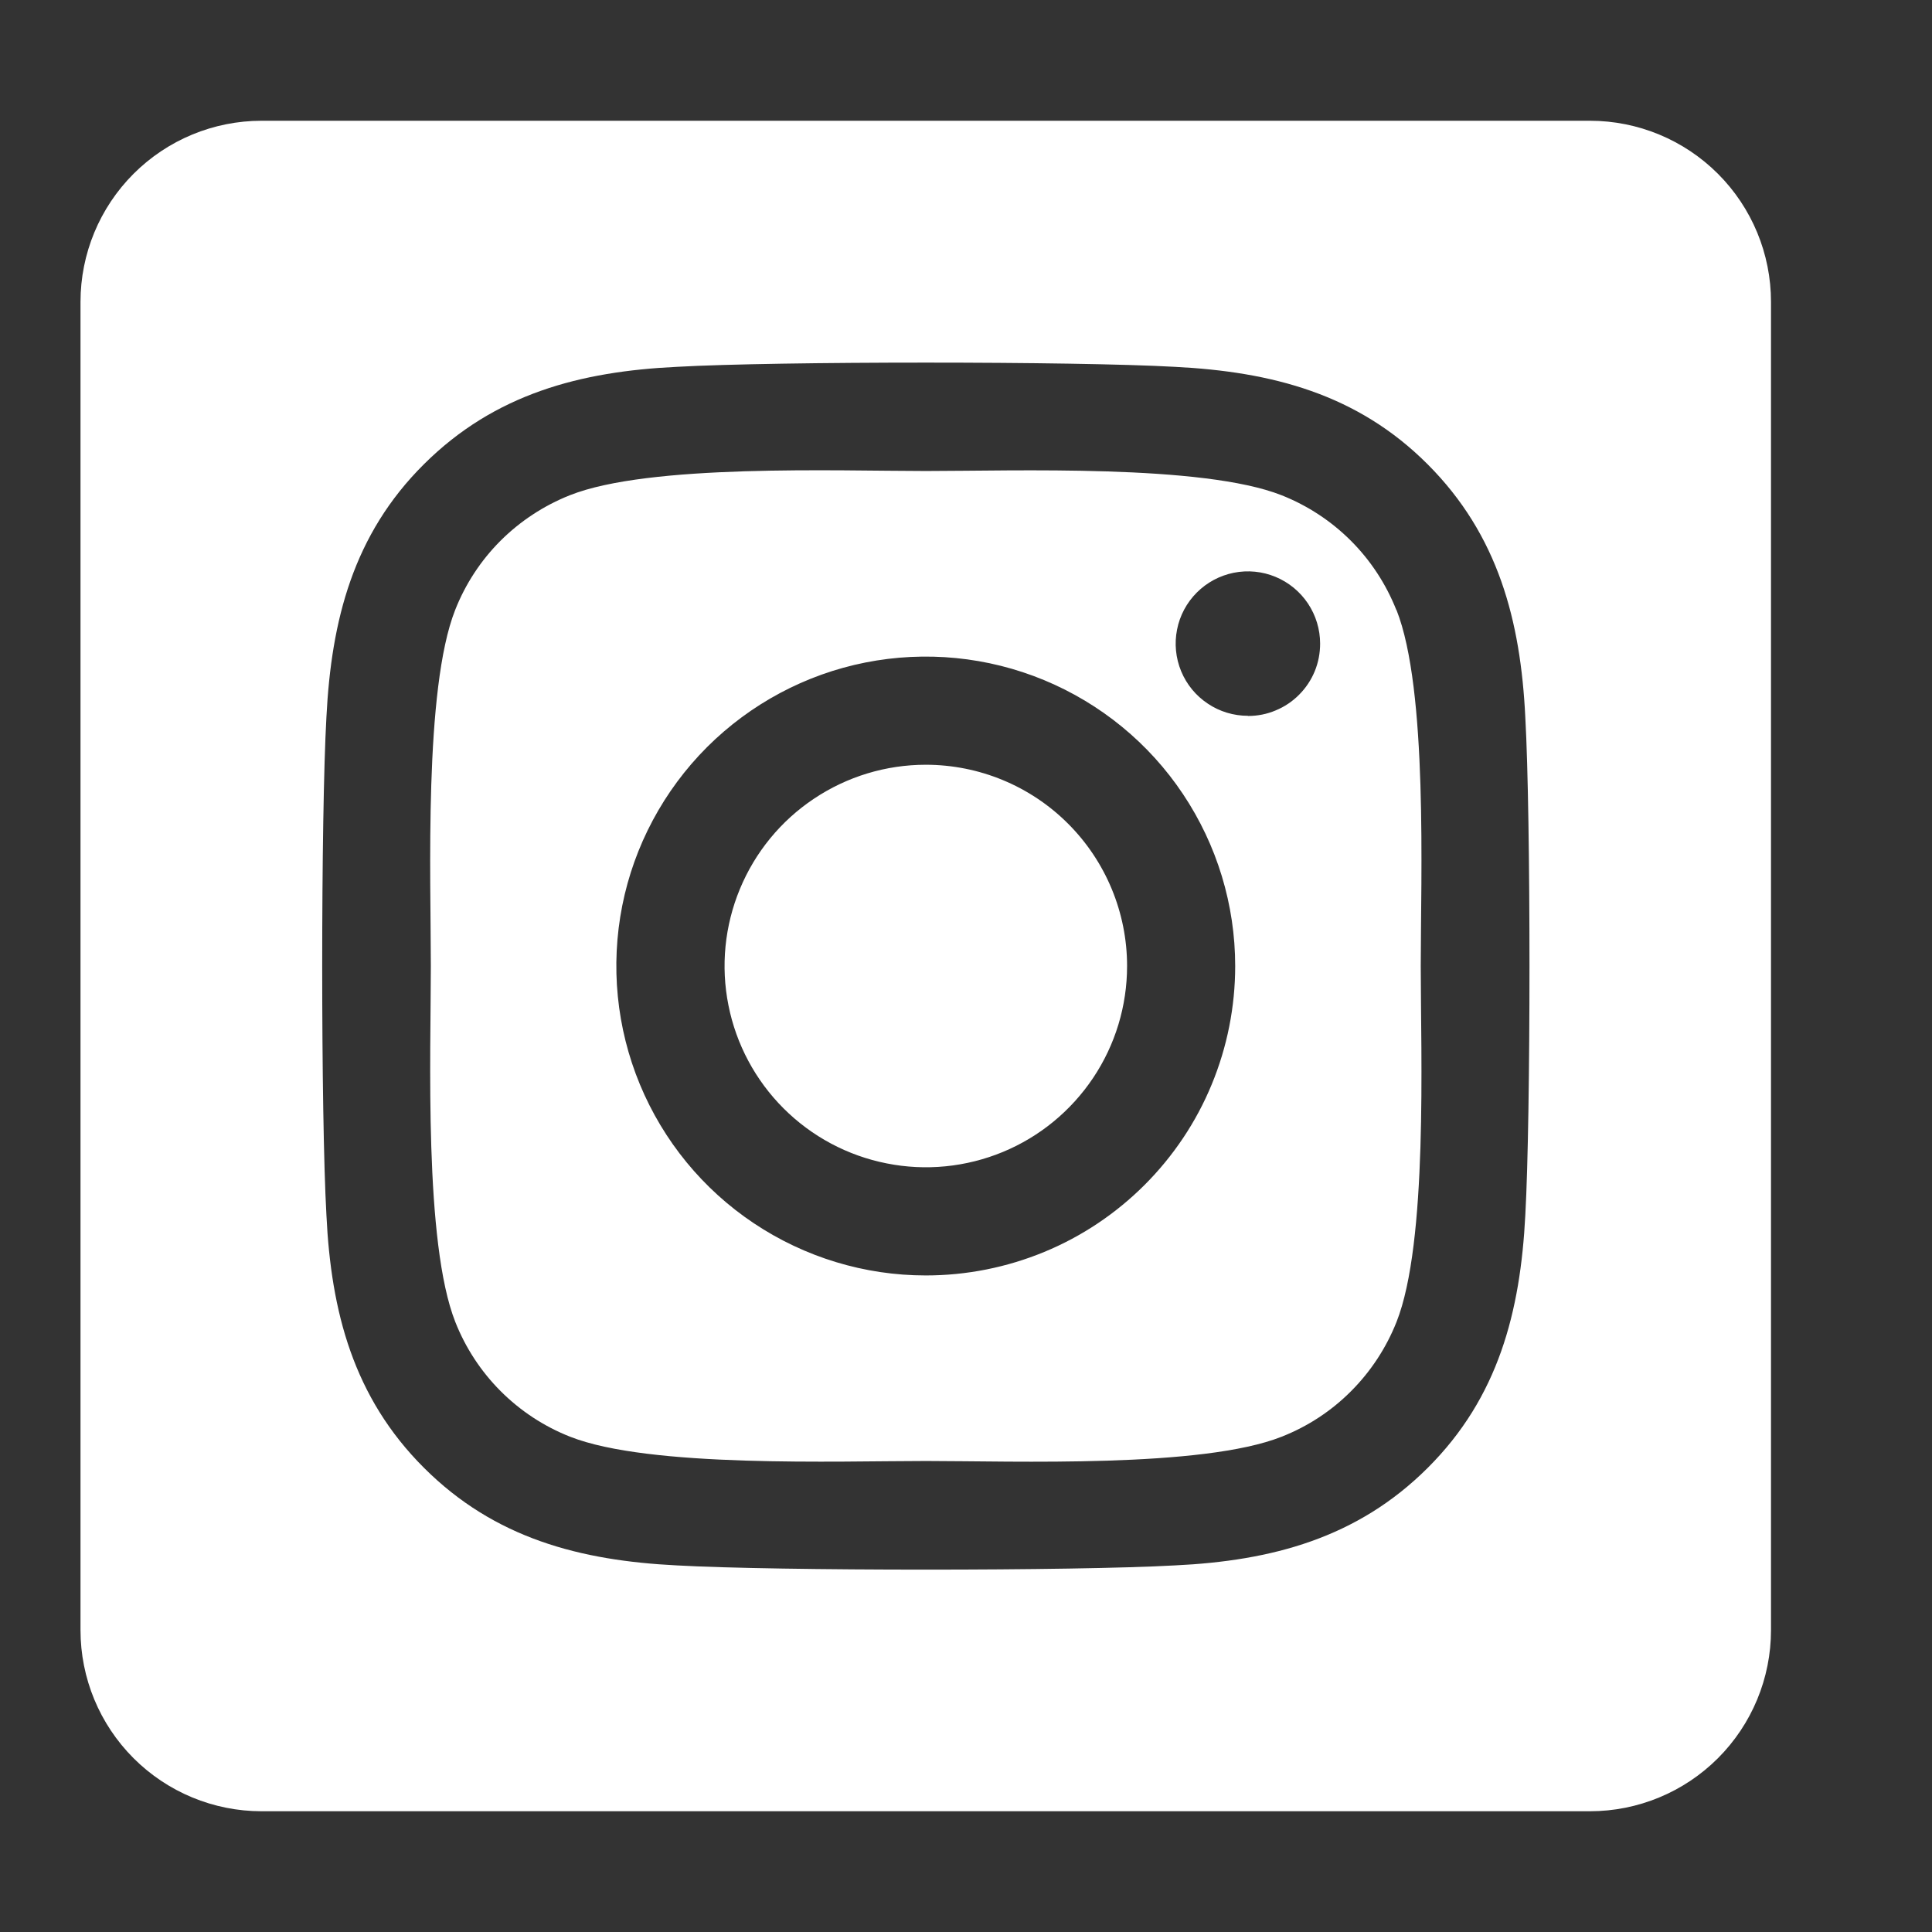 <svg width="24" height="24" viewBox="0 0 24 24" fill="none" xmlns="http://www.w3.org/2000/svg">
<rect x="0" y="0" width="24" height="24" fill="#333333" stroke="none"/>
<path d="M11.5 9.5C11.005 9.5 10.522 9.647 10.111 9.922C9.7 10.196 9.38 10.587 9.191 11.044C9.002 11.501 8.952 12.003 9.049 12.488C9.145 12.973 9.384 13.419 9.733 13.768C10.083 14.118 10.528 14.356 11.014 14.452C11.498 14.549 12.001 14.499 12.458 14.31C12.915 14.121 13.305 13.8 13.58 13.389C13.855 12.978 14.001 12.495 14.001 12C14.001 11.337 13.737 10.701 13.268 10.232C12.799 9.763 12.163 9.5 11.5 9.5ZM17.346 7.578C17.218 7.255 17.026 6.962 16.781 6.717C16.536 6.472 16.243 6.28 15.92 6.152C14.936 5.764 12.592 5.851 11.5 5.851C10.408 5.851 8.066 5.76 7.079 6.152C6.757 6.28 6.464 6.472 6.218 6.717C5.973 6.962 5.781 7.255 5.654 7.578C5.266 8.562 5.352 10.908 5.352 11.999C5.352 13.091 5.266 15.434 5.656 16.422C5.783 16.744 5.975 17.037 6.22 17.282C6.466 17.528 6.759 17.72 7.081 17.847C8.065 18.236 10.409 18.149 11.502 18.149C12.595 18.149 14.935 18.239 15.922 17.847C16.245 17.72 16.538 17.528 16.783 17.282C17.028 17.037 17.22 16.744 17.348 16.422C17.739 15.437 17.649 13.091 17.649 12C17.649 10.909 17.739 8.566 17.348 7.578L17.346 7.578ZM11.5 15.844C10.74 15.844 9.997 15.618 9.365 15.196C8.732 14.774 8.24 14.173 7.949 13.471C7.658 12.769 7.582 11.996 7.73 11.25C7.878 10.505 8.245 9.82 8.782 9.282C9.32 8.745 10.005 8.378 10.75 8.23C11.496 8.082 12.269 8.158 12.971 8.449C13.673 8.74 14.274 9.232 14.696 9.865C15.118 10.497 15.344 11.24 15.344 12C15.344 12.505 15.245 13.005 15.052 13.472C14.86 13.938 14.576 14.362 14.219 14.719C13.862 15.076 13.438 15.36 12.972 15.552C12.505 15.745 12.005 15.844 11.5 15.844ZM15.502 8.892C15.325 8.892 15.151 8.84 15.004 8.741C14.856 8.643 14.741 8.503 14.673 8.339C14.605 8.175 14.587 7.994 14.622 7.82C14.656 7.646 14.742 7.486 14.867 7.361C14.993 7.235 15.152 7.15 15.326 7.115C15.501 7.08 15.681 7.098 15.845 7.166C16.009 7.234 16.149 7.349 16.248 7.497C16.346 7.644 16.399 7.818 16.399 7.995C16.399 8.113 16.377 8.23 16.332 8.339C16.287 8.448 16.221 8.547 16.138 8.63C16.055 8.714 15.956 8.78 15.847 8.825C15.739 8.871 15.622 8.894 15.504 8.894L15.502 8.892ZM19.75 1.5H3.25C2.653 1.5 2.081 1.737 1.659 2.159C1.237 2.581 1 3.153 1 3.75L1 20.25C1 20.847 1.237 21.419 1.659 21.841C2.081 22.263 2.653 22.5 3.25 22.5H19.75C20.347 22.5 20.919 22.263 21.341 21.841C21.763 21.419 22 20.847 22 20.25V3.75C22 3.153 21.763 2.581 21.341 2.159C20.919 1.737 20.347 1.5 19.75 1.5ZM18.948 15.094C18.887 16.295 18.613 17.36 17.736 18.234C16.859 19.109 15.795 19.389 14.595 19.446C13.357 19.516 9.646 19.516 8.408 19.446C7.206 19.386 6.145 19.111 5.267 18.234C4.389 17.358 4.112 16.293 4.055 15.094C3.985 13.855 3.985 10.143 4.055 8.906C4.116 7.705 4.387 6.64 5.267 5.766C6.147 4.891 7.211 4.614 8.408 4.557C9.646 4.487 13.357 4.487 14.595 4.557C15.797 4.618 16.861 4.892 17.736 5.769C18.611 6.645 18.89 7.71 18.948 8.912C19.017 10.146 19.017 13.854 18.948 15.094Z" fill="white"/>
</svg>

